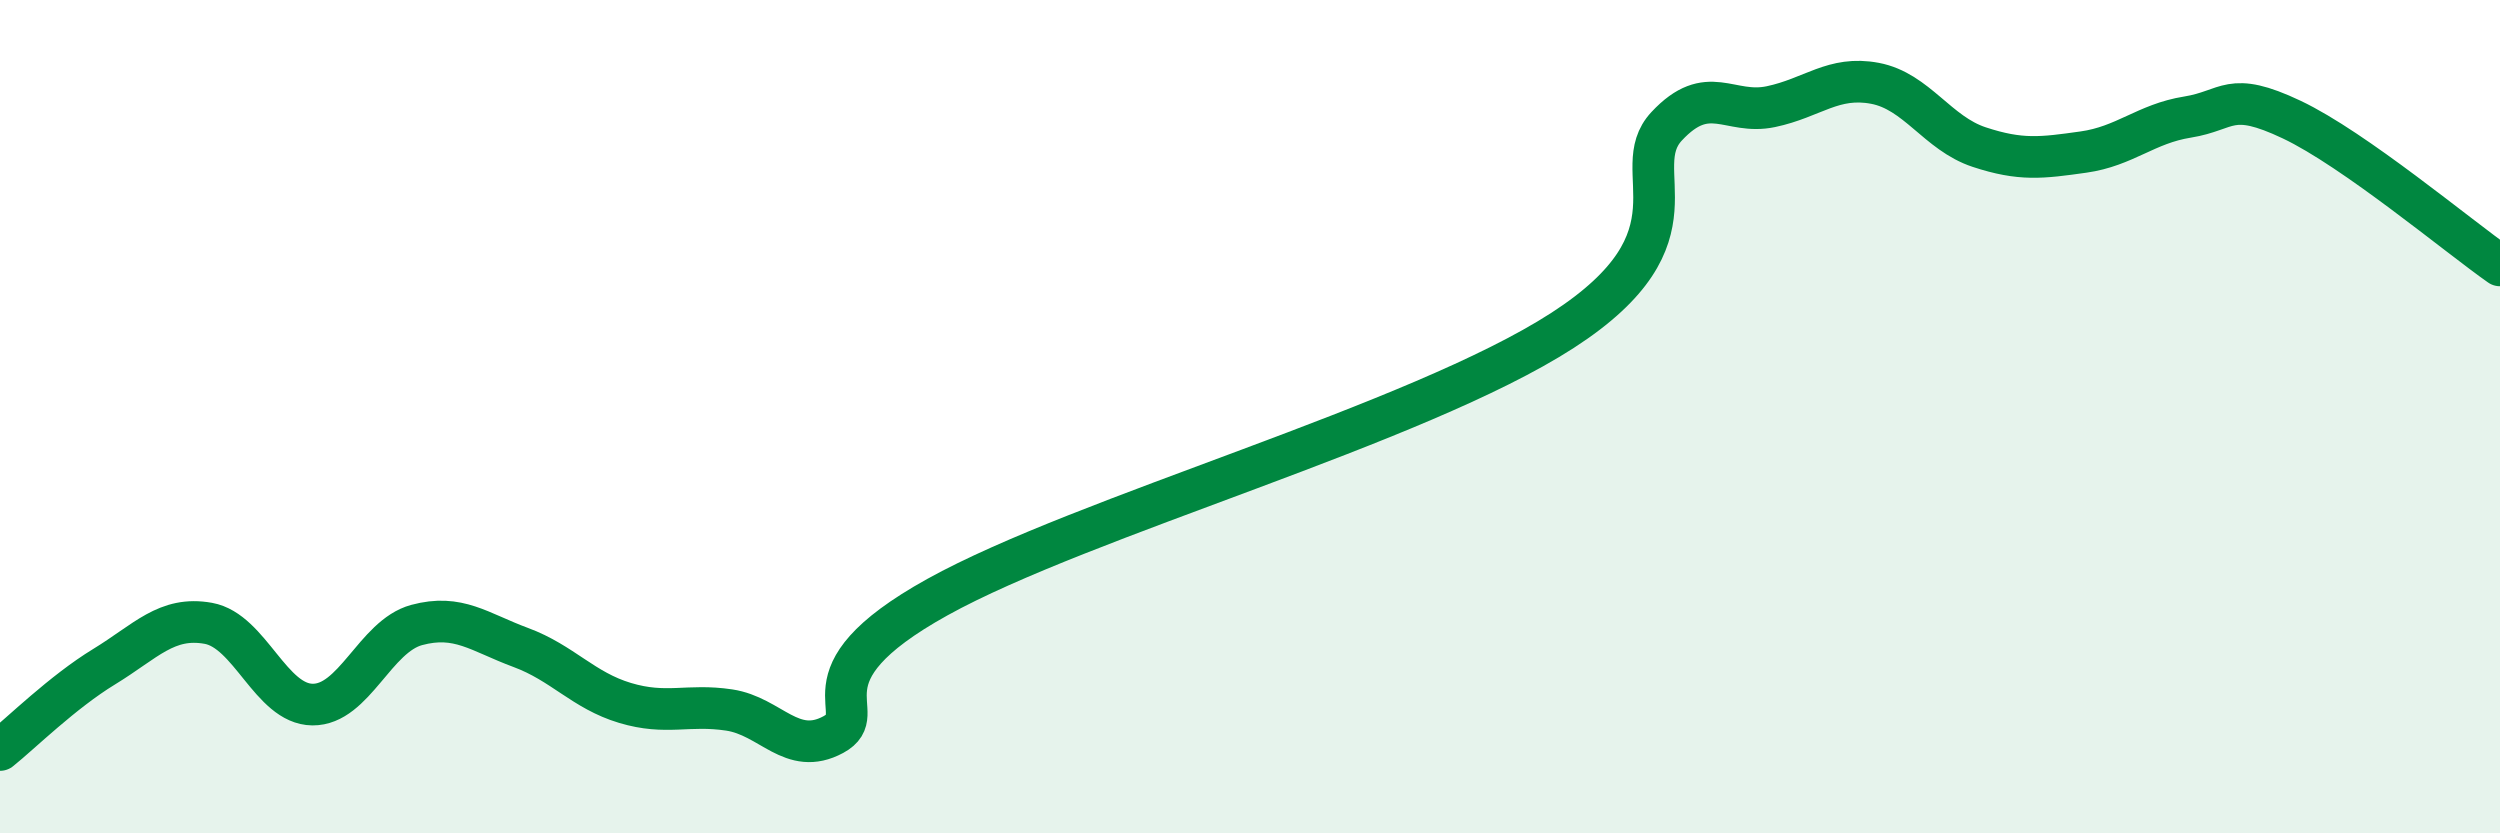 
    <svg width="60" height="20" viewBox="0 0 60 20" xmlns="http://www.w3.org/2000/svg">
      <path
        d="M 0,18 C 0.5,17.6 1.5,16.61 2.5,16 C 3.5,15.39 4,14.78 5,14.96 C 6,15.14 6.5,16.9 7.5,16.91 C 8.5,16.92 9,15.27 10,15 C 11,14.73 11.5,15.17 12.5,15.54 C 13.5,15.91 14,16.57 15,16.87 C 16,17.17 16.5,16.89 17.5,17.04 C 18.5,17.19 19,18.17 20,17.63 C 21,17.09 19,16.27 22.5,14.33 C 26,12.39 34,10.19 37.5,7.93 C 41,5.67 39,4.1 40,3.03 C 41,1.96 41.5,2.77 42.5,2.56 C 43.5,2.35 44,1.81 45,2 C 46,2.19 46.5,3.2 47.5,3.53 C 48.5,3.86 49,3.79 50,3.65 C 51,3.51 51.5,2.97 52.5,2.81 C 53.5,2.65 53.5,2.16 55,2.87 C 56.5,3.58 59,5.67 60,6.37L60 20L0 20Z"
        fill="#008740"
        opacity="0.1"
        stroke-linecap="round"
        stroke-linejoin="round"
      />
      <path
        d="M 0,18 C 0.5,17.6 1.5,16.61 2.5,16 C 3.5,15.39 4,14.78 5,14.96 C 6,15.14 6.5,16.9 7.5,16.91 C 8.5,16.92 9,15.27 10,15 C 11,14.73 11.5,15.17 12.5,15.54 C 13.5,15.91 14,16.57 15,16.87 C 16,17.17 16.5,16.89 17.5,17.04 C 18.5,17.19 19,18.17 20,17.63 C 21,17.09 19,16.27 22.5,14.33 C 26,12.39 34,10.19 37.5,7.93 C 41,5.67 39,4.1 40,3.03 C 41,1.96 41.5,2.77 42.5,2.56 C 43.5,2.35 44,1.81 45,2 C 46,2.19 46.5,3.2 47.5,3.53 C 48.5,3.86 49,3.79 50,3.65 C 51,3.51 51.5,2.97 52.5,2.81 C 53.5,2.65 53.5,2.16 55,2.87 C 56.5,3.58 59,5.67 60,6.37"
        stroke="#008740"
        stroke-width="1"
        fill="none"
        stroke-linecap="round"
        stroke-linejoin="round"
      />
    </svg>
  